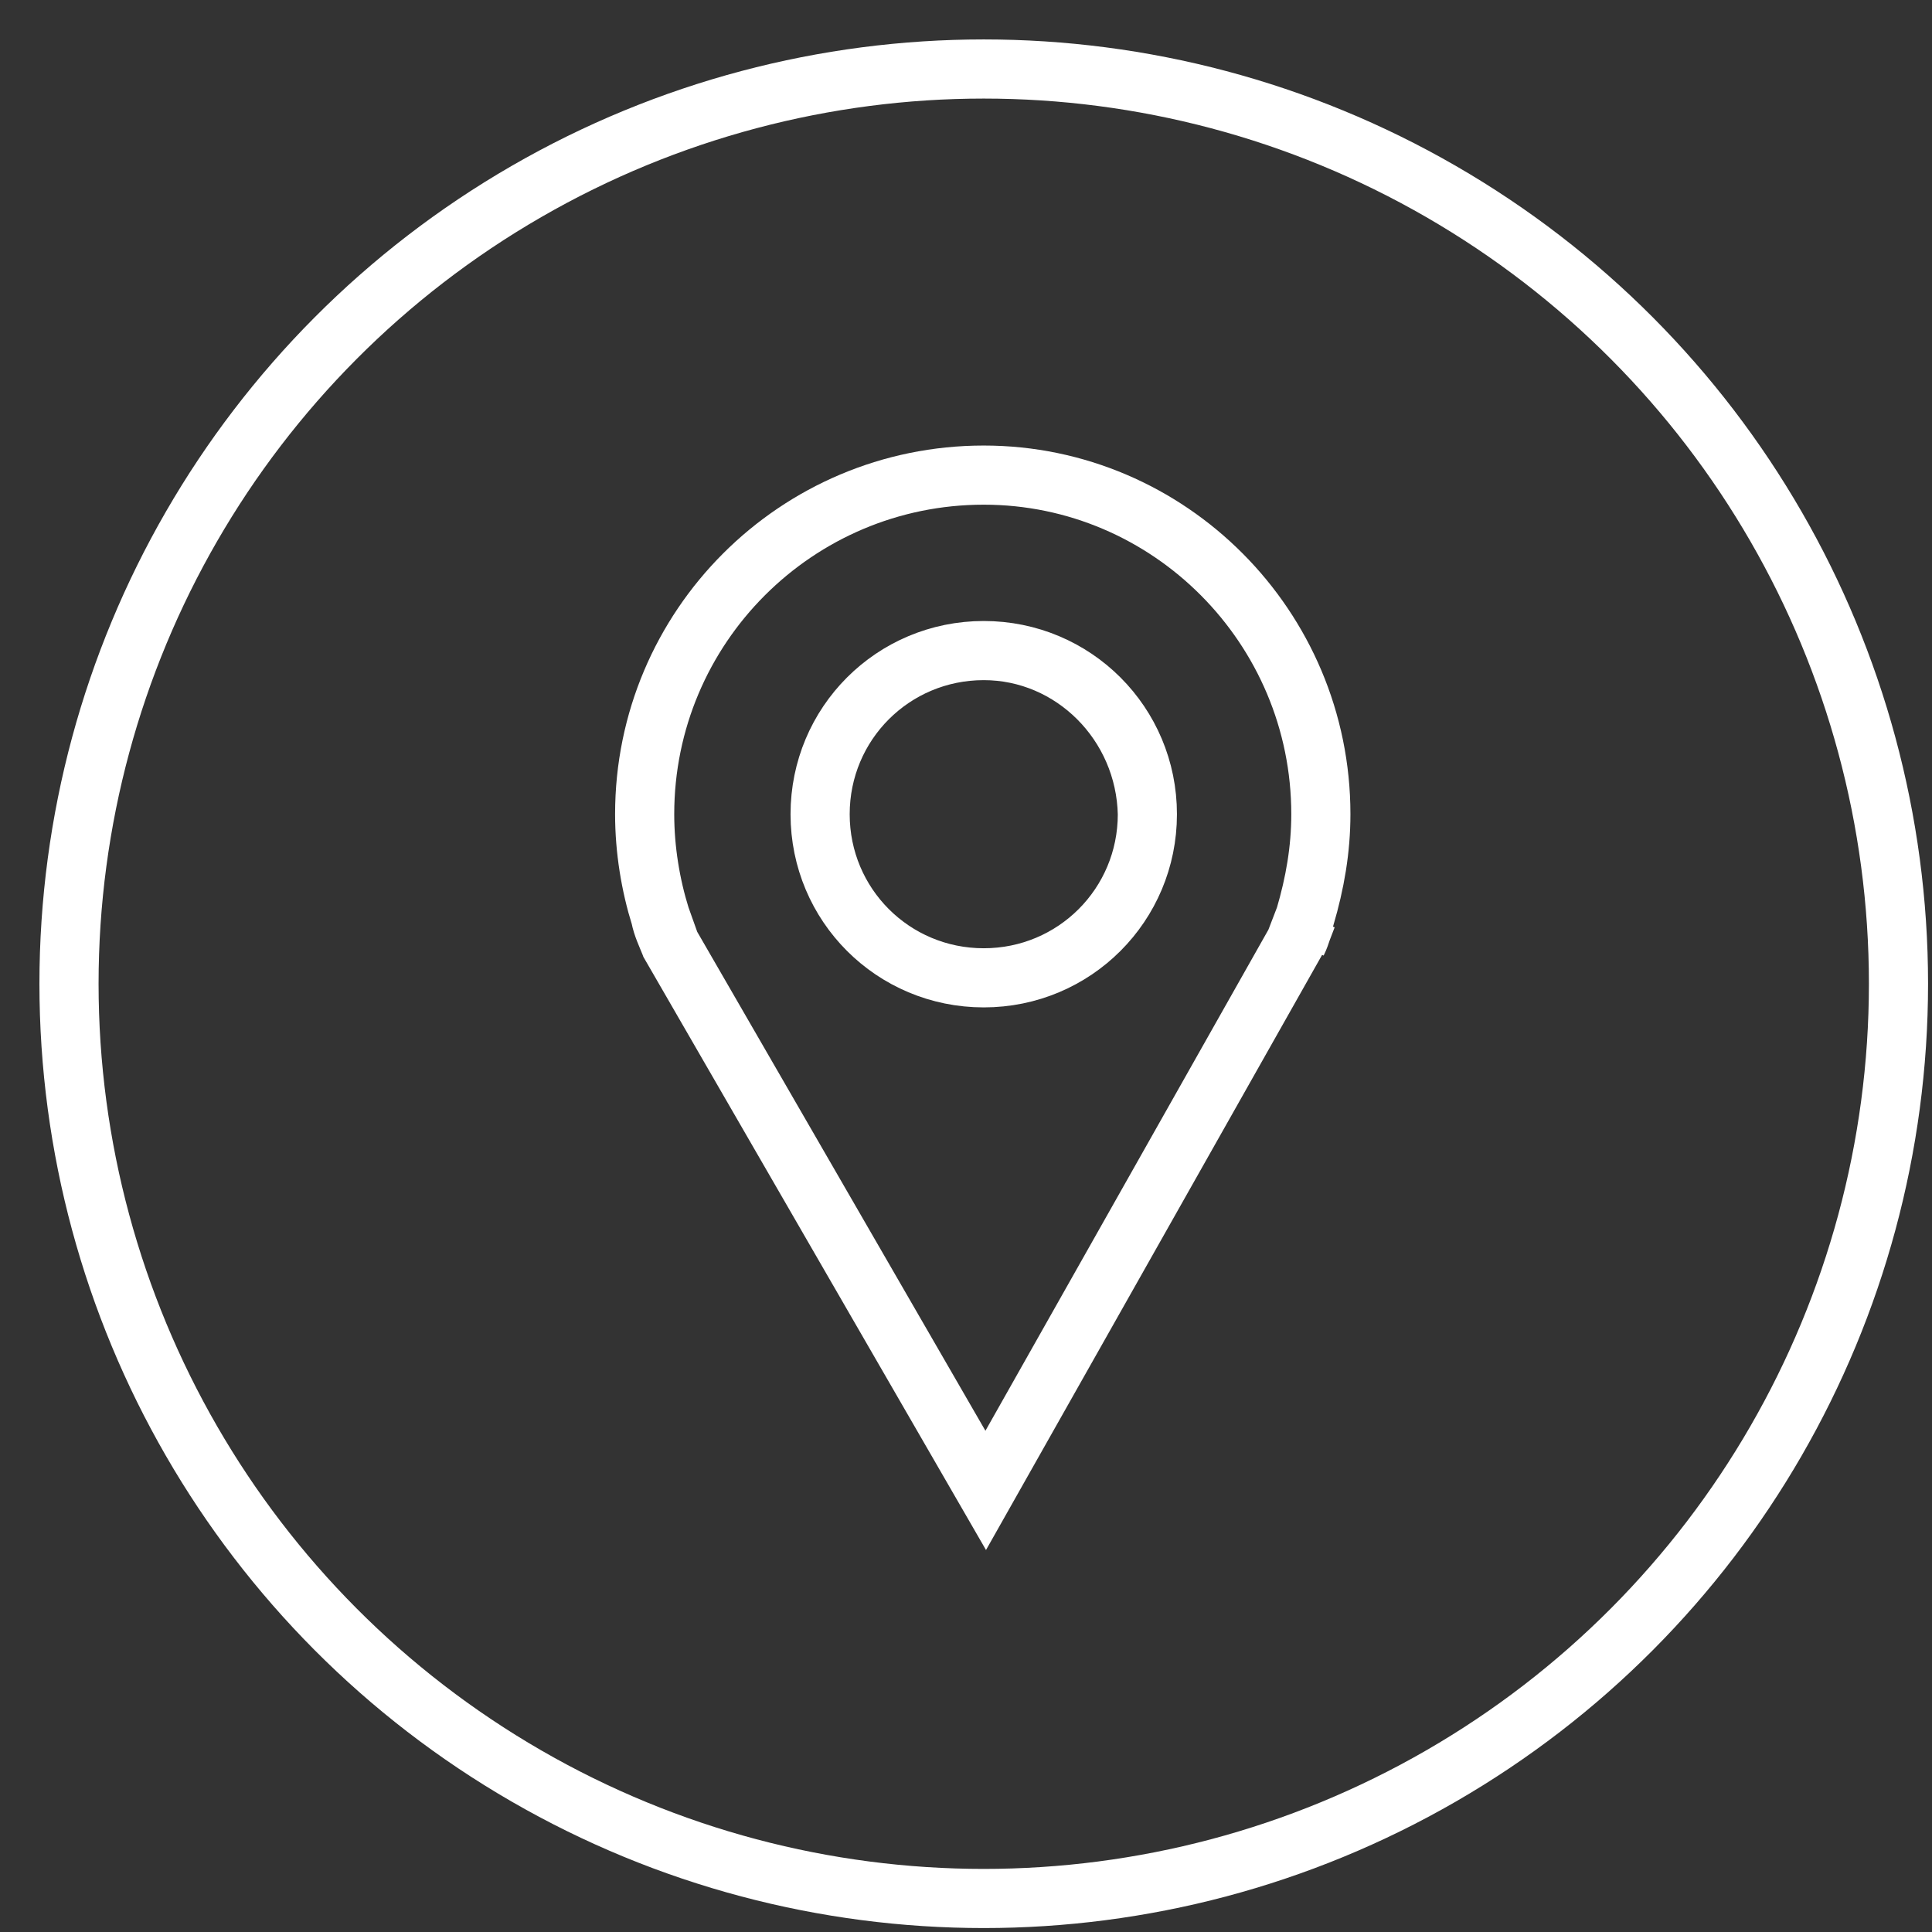 <svg uk-scrollspy="cls:uk-animation-stroke" style="--uk-animation-stroke: 291;" id="location" xmlns="http://www.w3.org/2000/svg" xmlns:xlink="http://www.w3.org/1999/xlink" viewBox="-3 -3 98 98" class="uk-scrollspy-inview" width="68"  height="68" >
        <rect x="-3" y="-3" width="98" height="98" fill="#333333" stroke="none"/>
        <circle cx="46.9" cy="46.9" r="46.4" stroke="#FFFFFF" fill-opacity="0" fill="#000000" stroke-width="3px"></circle>

<path d="M30.5,43.5l0.5,1.4C30.8,44.4,30.6,44,30.5,43.5z M46.9,30c-4.6,0-8.3,3.7-8.3,8.3c0,4.6,3.7,8.3,8.3,8.3
	c4.6,0,8.3-3.7,8.3-8.3C55.1,33.7,51.4,30,46.9,30z M62.8,44.8c0.2-0.4,0.3-0.9,0.5-1.3L62.8,44.8z M64,38.3c0,1.8-0.3,3.5-0.8,5.2
	l-0.5,1.3L47,72.6L31,44.9l-0.5-1.4c-0.5-1.6-0.8-3.4-0.8-5.2c0-9.5,7.7-17.2,17.2-17.2C56.3,21.1,64,28.8,64,38.3z M38.6,38.3
	c0,4.6,3.7,8.3,8.3,8.3c4.6,0,8.3-3.7,8.3-8.3c0-4.6-3.7-8.3-8.3-8.3C42.3,30,38.6,33.7,38.6,38.3z M46.9,30c-4.6,0-8.3,3.7-8.3,8.3
	c0,4.6,3.7,8.3,8.3,8.3c4.6,0,8.3-3.7,8.3-8.3C55.1,33.7,51.4,30,46.9,30z" stroke="#FFFFFF" fill-opacity="0" fill="#000000" stroke-width="3px"></path>

</svg>